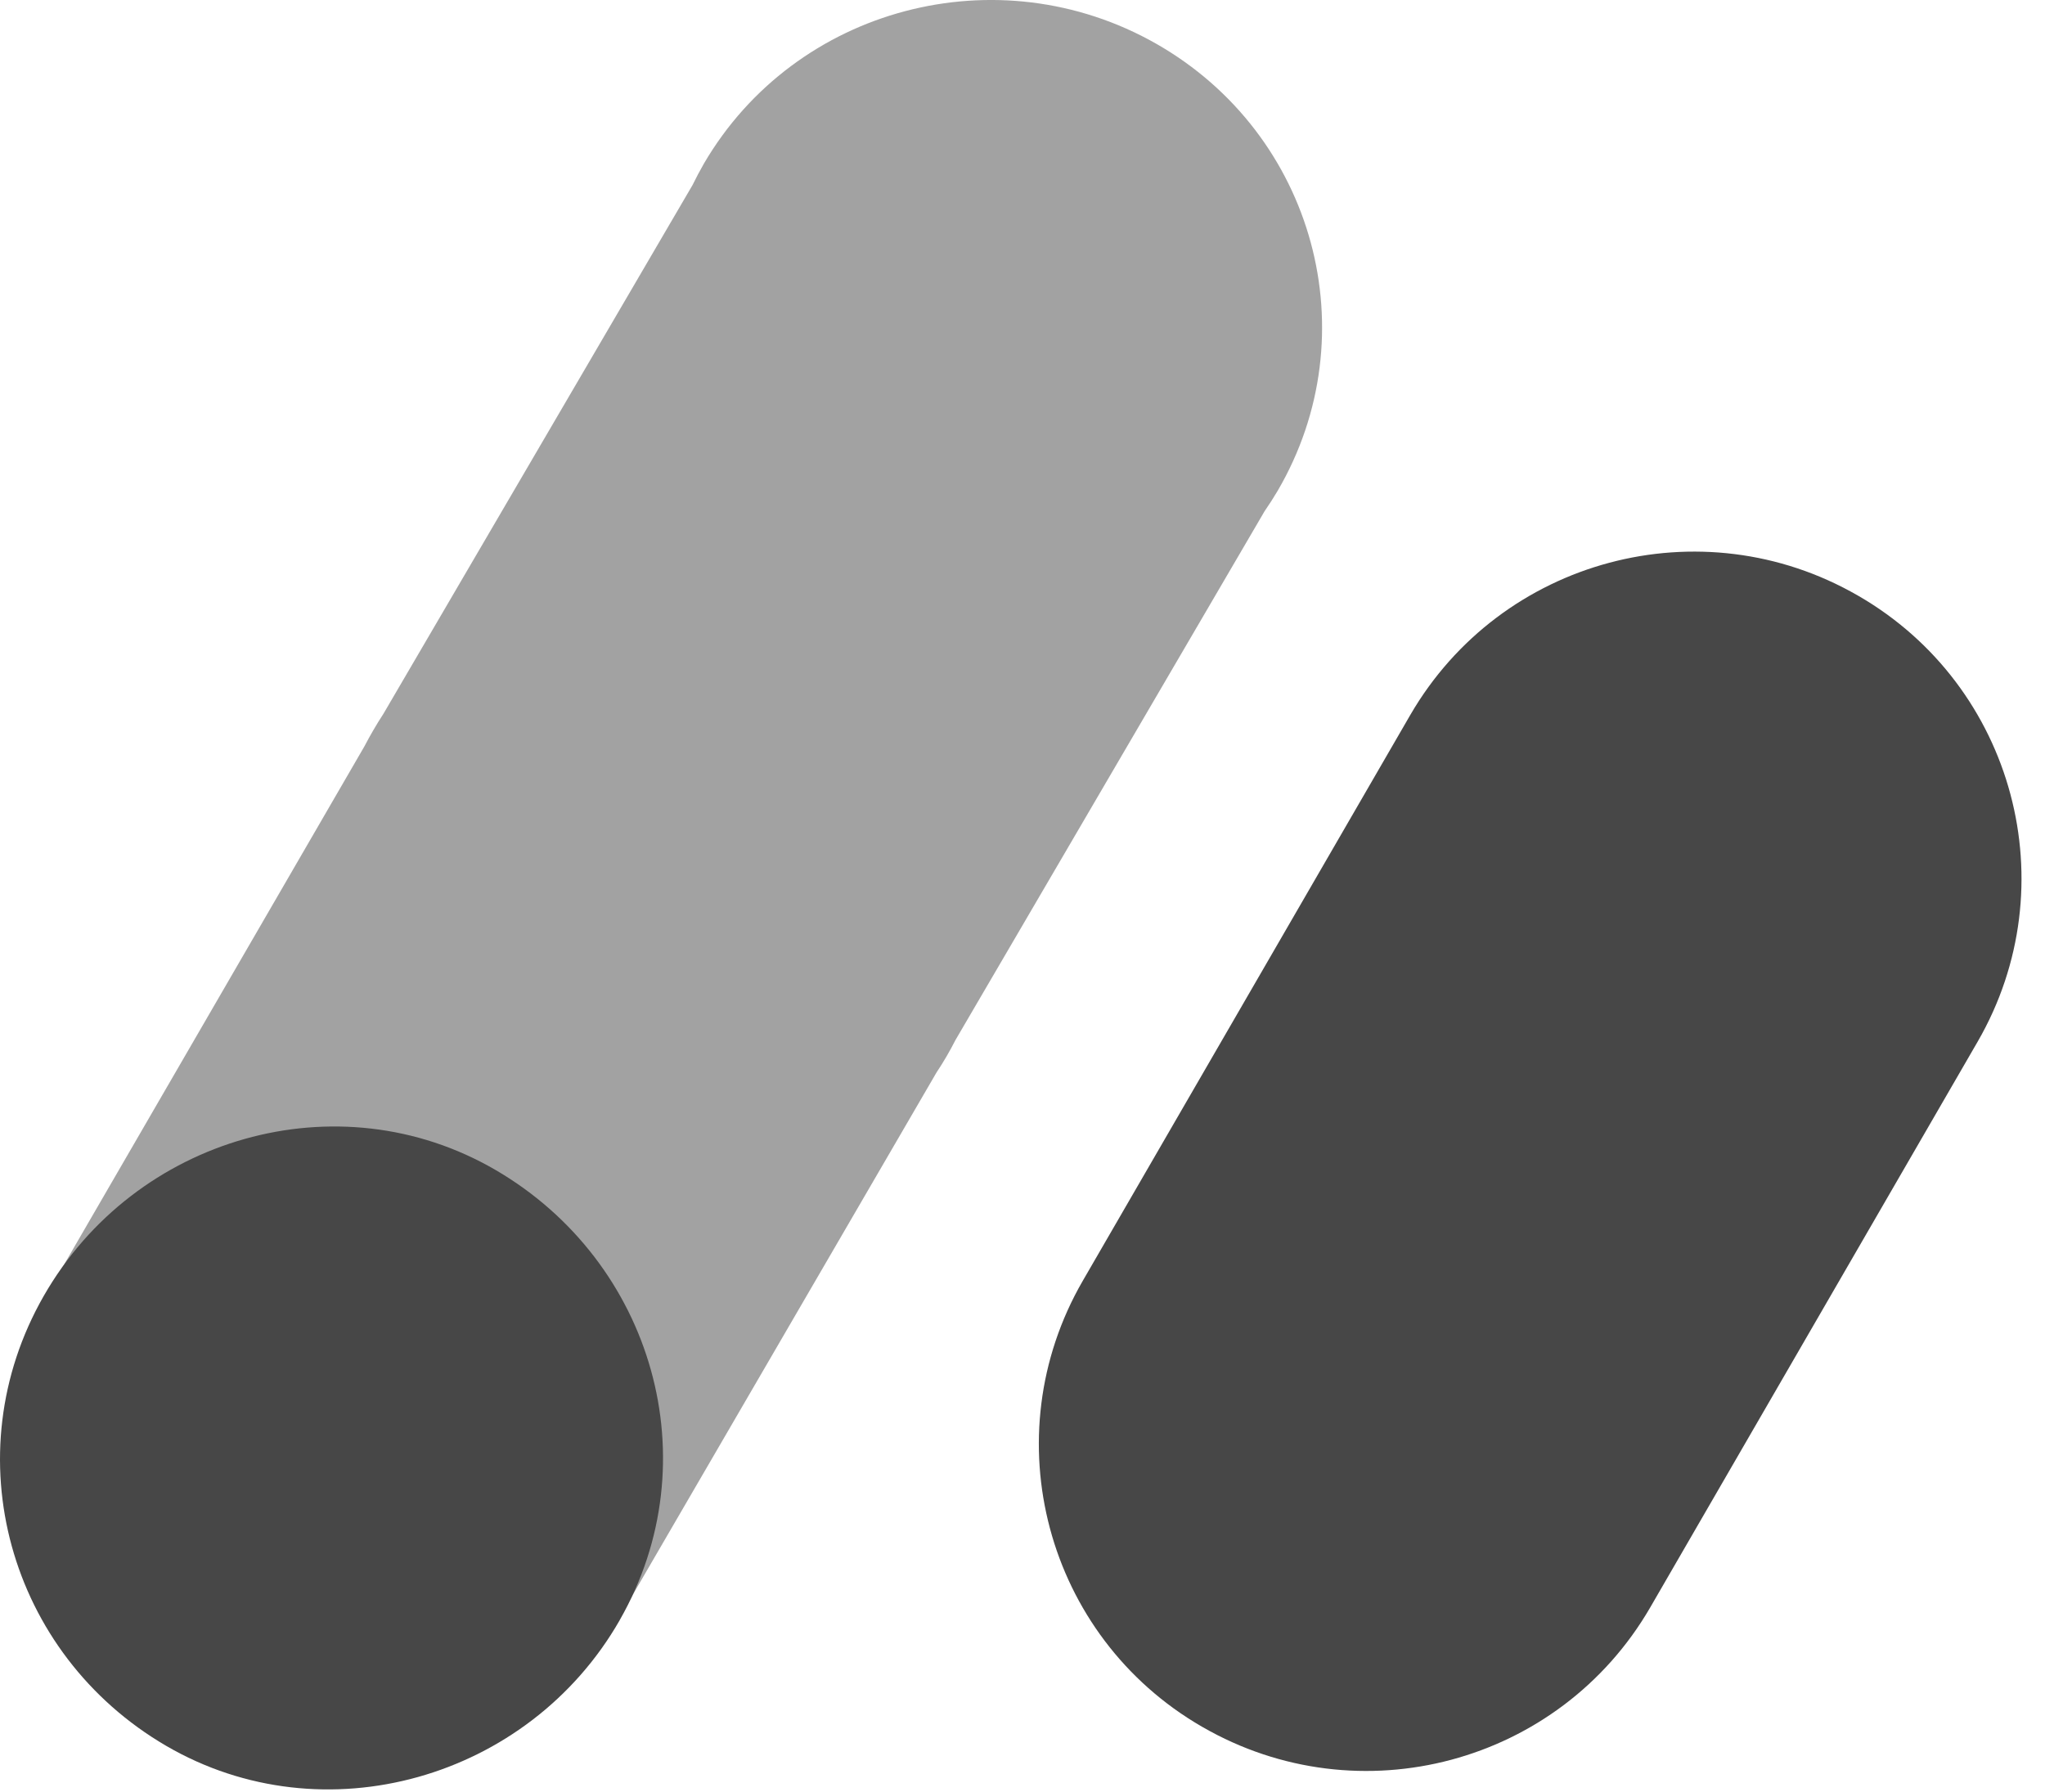<svg width="81" height="71" viewBox="0 0 81 71" fill="none" xmlns="http://www.w3.org/2000/svg">
<path d="M50.607 19.442C54.229 13.242 52.079 5.318 45.804 1.737C39.527 -1.839 31.504 0.281 27.881 6.481C27.722 6.758 27.572 7.042 27.431 7.33L15.186 28.278C14.915 28.694 14.665 29.124 14.435 29.564L1.719 51.508L24.442 64.245L37.094 42.486C37.369 42.073 37.62 41.643 37.845 41.2L50.09 20.249C50.272 19.986 50.444 19.716 50.607 19.442" fill="#474747" fill-opacity="0.5"/>
<path d="M24.548 64.178C20.946 70.478 12.822 72.796 6.584 69.161C0.343 65.523 -1.872 57.636 1.732 51.338C5.336 45.041 13.388 42.713 19.629 46.348C25.87 49.985 28.149 57.88 24.548 64.175" fill="#474747"/>
<path d="M73.582 23.589C67.38 20.014 59.454 22.131 55.86 28.322L42.887 50.739C39.312 56.918 41.424 64.824 47.602 68.398L47.636 68.417C53.84 71.993 61.767 69.875 65.361 63.681L78.331 41.267C81.905 35.087 79.792 27.179 73.611 23.605L73.582 23.589" fill="#474747"/>
</svg>
